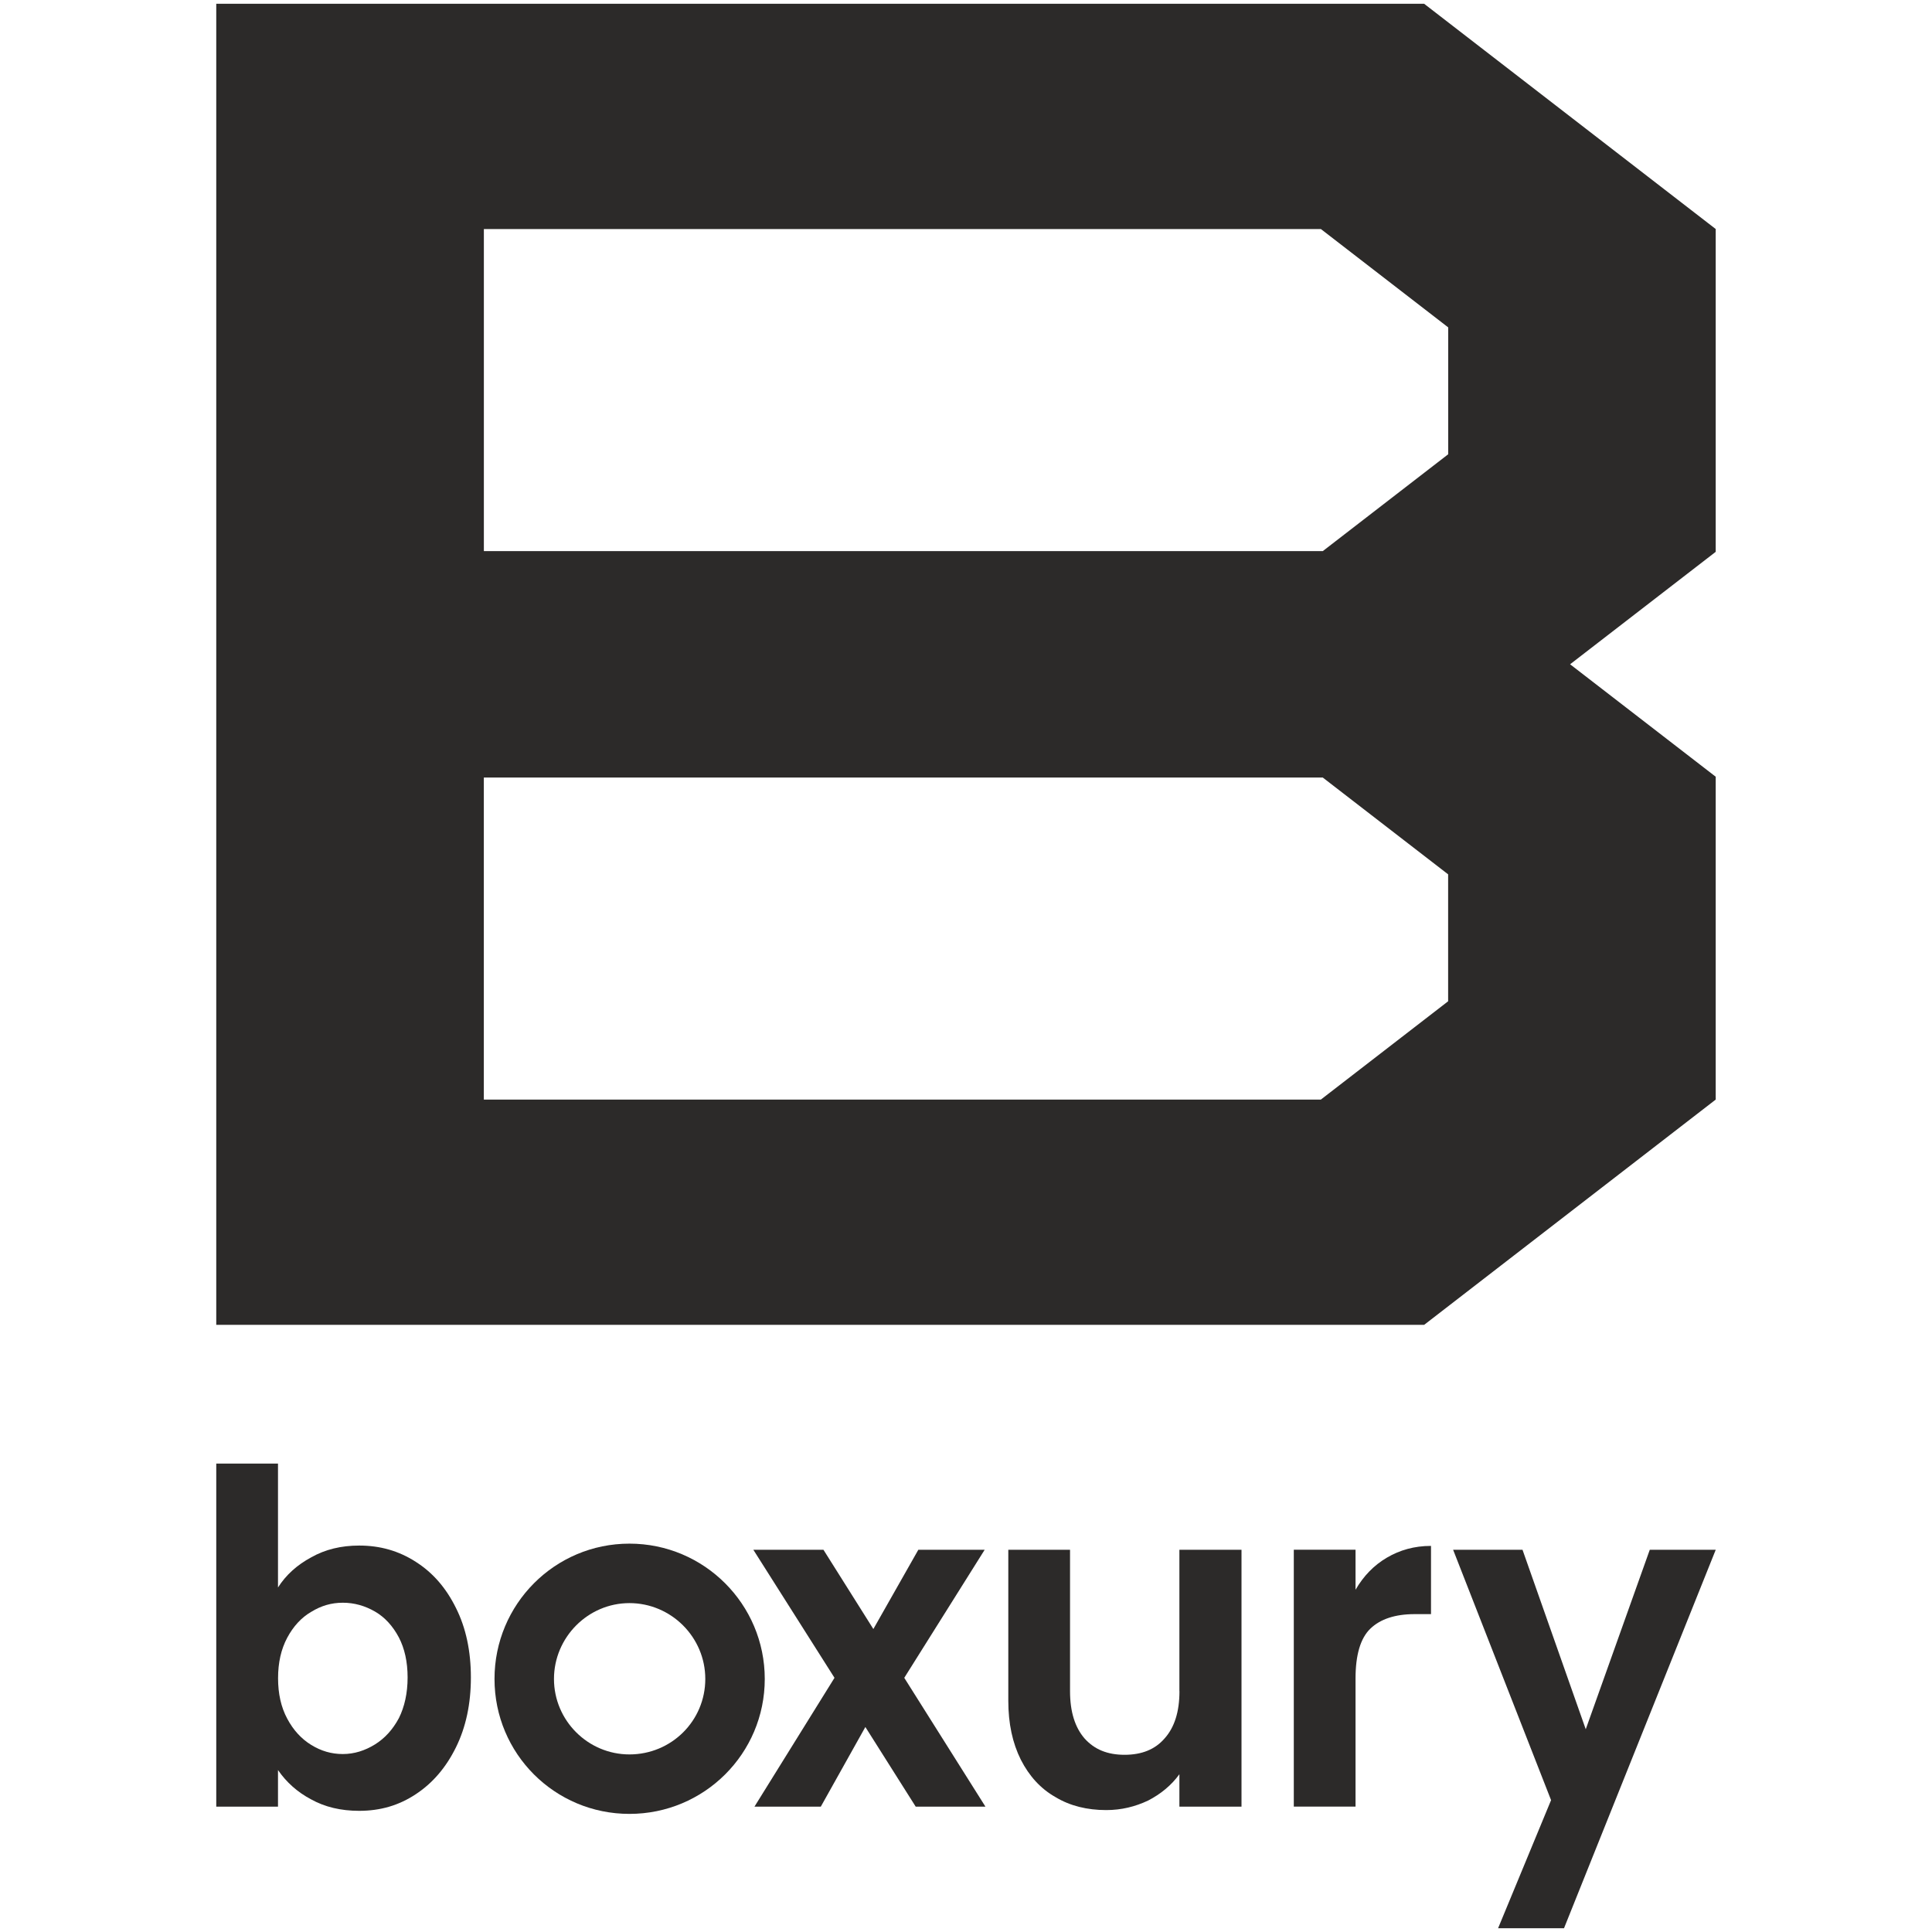 <?xml version="1.0" encoding="UTF-8"?>
<svg id="Livello_1" xmlns="http://www.w3.org/2000/svg" version="1.1" viewBox="0 0 512 512">
  <!-- Generator: Adobe Illustrator 29.4.0, SVG Export Plug-In . SVG Version: 2.1.0 Build 152)  -->
  <defs>
    <style>
      .st0 {
        fill: #2c2a29;
      }
    </style>
  </defs>
  <path class="st0" d="M454.69,60.7L377.41,1H57.31v290.45h0v59.63h0v.02h320.1l77.27-59.7v-85.56l-38.59-29.8,38.59-29.8V60.7ZM383.78,265.34l-33.74,26.06h-221.82v-85.35h222.32l33.23,25.66v33.64ZM383.78,120.39l-33.23,25.66h-222.32V60.7h221.82l33.74,26.06v33.64Z"/>
  <path class="st0" d="M110.24,413.93c-4.55-2.93-9.49-4.34-15.05-4.34-4.75,0-8.99,1.01-12.73,3.13-3.74,2.02-6.67,4.65-8.79,7.98v-32.83h-16.36v90.91h16.36v-9.7c2.22,3.23,5.15,5.86,8.79,7.78,3.64,2.02,7.88,3.03,12.73,3.03,5.56,0,10.5-1.41,15.05-4.44,4.44-2.93,7.98-7.07,10.61-12.42,2.63-5.35,3.94-11.52,3.94-18.49s-1.31-13.13-3.94-18.38c-2.63-5.35-6.16-9.39-10.61-12.22ZM105.7,455.34c-1.62,3.03-3.74,5.35-6.36,6.97-2.63,1.62-5.45,2.53-8.49,2.53s-5.76-.81-8.38-2.42c-2.63-1.62-4.75-3.94-6.36-6.97-1.62-3.03-2.42-6.57-2.42-10.71s.81-7.68,2.42-10.71c1.62-3.03,3.74-5.35,6.36-6.87,2.63-1.62,5.35-2.42,8.38-2.42s5.86.81,8.49,2.32c2.63,1.51,4.75,3.84,6.36,6.87,1.52,2.93,2.32,6.46,2.32,10.61s-.81,7.78-2.32,10.81Z"/>
  <polygon class="st0" points="260.95 410.7 243.37 410.7 231.45 431.71 218.22 410.7 199.64 410.7 221.15 444.64 199.94 478.78 217.52 478.78 229.33 457.67 242.67 478.78 261.15 478.78 239.64 444.64 260.95 410.7"/>
  <path class="st0" d="M312.57,448.17c0,5.45-1.31,9.6-3.94,12.53-2.53,2.93-6.06,4.34-10.61,4.34s-7.98-1.41-10.61-4.34c-2.53-2.93-3.84-7.07-3.84-12.53v-37.47h-16.36v40c0,6.06,1.11,11.21,3.33,15.66,2.22,4.34,5.25,7.68,9.19,9.9,3.84,2.32,8.38,3.43,13.43,3.43,4.04,0,7.68-.91,11.11-2.53,3.33-1.72,6.16-4.04,8.28-6.97v8.59h16.46v-68.08h-16.46v37.47Z"/>
  <path class="st0" d="M359.23,421.3v-10.61h-16.36v68.08h16.36v-33.94c0-6.26,1.31-10.71,3.94-13.23,2.63-2.53,6.57-3.84,11.72-3.84h4.34v-18.08c-4.44,0-8.28,1.11-11.72,3.13-3.43,2.02-6.16,4.85-8.28,8.49Z"/>
  <polygon class="st0" points="420.24 458.27 403.48 410.7 385.09 410.7 411.05 477.06 397.01 511 414.48 511 454.69 410.7 437.21 410.7 420.24 458.27"/>
  <path class="st0" d="M166.81,409.08c-19.8,0-35.76,16.06-35.76,35.86s15.96,35.76,35.76,35.76,35.86-15.96,35.86-35.76-16.06-35.86-35.86-35.86ZM166.81,464.94c-11.01,0-20-8.99-20-20s8.99-20.1,20-20.1,20.1,8.99,20.1,20.1-8.99,20-20.1,20Z"/>
</svg>
